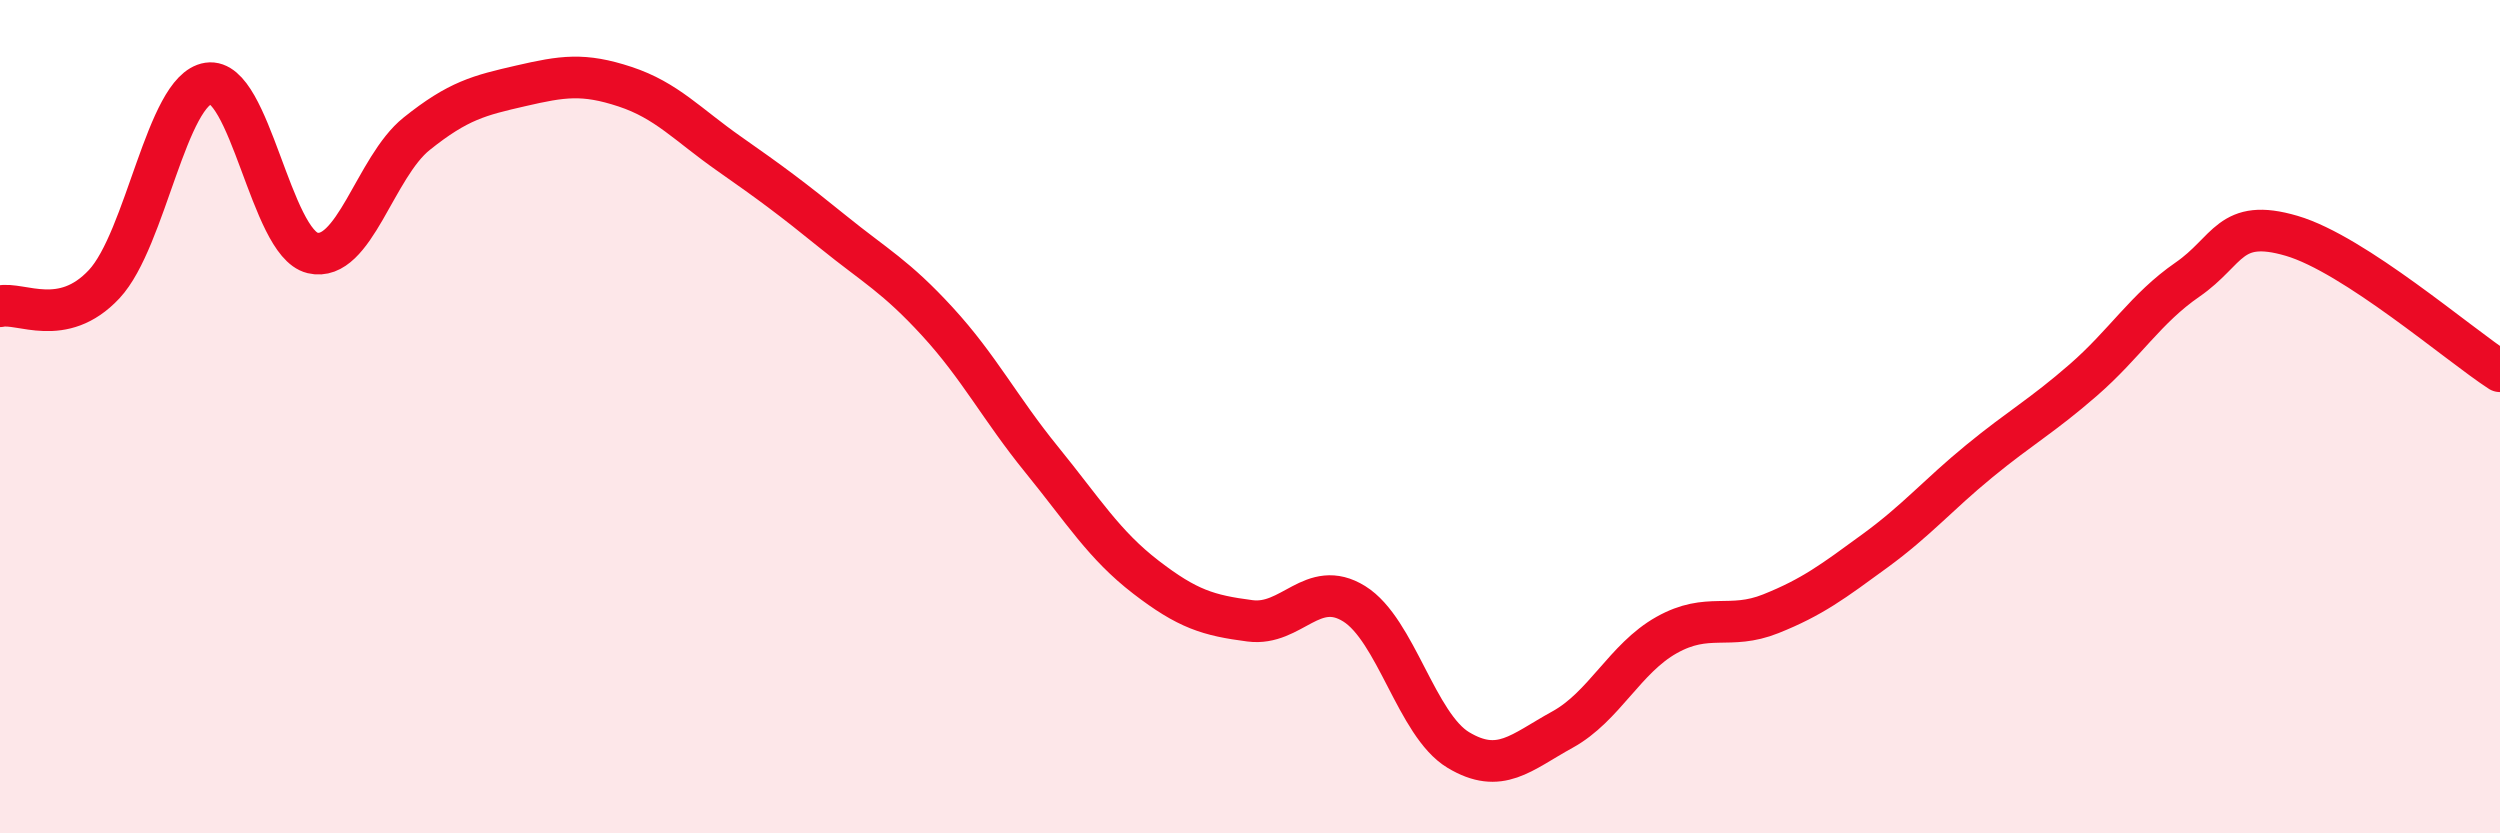 
    <svg width="60" height="20" viewBox="0 0 60 20" xmlns="http://www.w3.org/2000/svg">
      <path
        d="M 0,7.35 C 0.5,7.24 1.5,7.89 2.5,6.82 C 3.5,5.75 4,2.15 5,2 C 6,1.85 6.5,5.83 7.5,6.07 C 8.5,6.31 9,4.01 10,3.21 C 11,2.41 11.5,2.29 12.5,2.06 C 13.5,1.83 14,1.75 15,2.08 C 16,2.41 16.5,2.99 17.5,3.69 C 18.5,4.39 19,4.76 20,5.57 C 21,6.38 21.5,6.63 22.5,7.72 C 23.5,8.81 24,9.8 25,11.03 C 26,12.26 26.5,13.08 27.5,13.85 C 28.5,14.62 29,14.77 30,14.9 C 31,15.03 31.5,13.87 32.5,14.49 C 33.5,15.11 34,17.4 35,18 C 36,18.6 36.5,18.06 37.5,17.51 C 38.5,16.96 39,15.8 40,15.24 C 41,14.68 41.5,15.13 42.5,14.73 C 43.5,14.33 44,13.95 45,13.22 C 46,12.49 46.5,11.89 47.5,11.07 C 48.5,10.25 49,9.99 50,9.12 C 51,8.25 51.5,7.4 52.5,6.71 C 53.5,6.02 53.5,5.22 55,5.66 C 56.5,6.1 59,8.26 60,8.91L60 20L0 20Z"
        fill="#EB0A25"
        opacity="0.1"
        stroke-linecap="round"
        stroke-linejoin="round"
      />
      <path
        d="M 0,7.35 C 0.5,7.24 1.5,7.89 2.5,6.82 C 3.5,5.75 4,2.15 5,2 C 6,1.85 6.5,5.83 7.5,6.07 C 8.5,6.31 9,4.01 10,3.21 C 11,2.41 11.5,2.29 12.5,2.06 C 13.5,1.83 14,1.75 15,2.08 C 16,2.41 16.5,2.99 17.5,3.69 C 18.5,4.39 19,4.76 20,5.57 C 21,6.38 21.5,6.63 22.5,7.72 C 23.5,8.81 24,9.8 25,11.03 C 26,12.26 26.5,13.08 27.5,13.85 C 28.5,14.62 29,14.77 30,14.9 C 31,15.03 31.5,13.87 32.5,14.49 C 33.5,15.11 34,17.4 35,18 C 36,18.6 36.5,18.06 37.5,17.51 C 38.5,16.96 39,15.8 40,15.24 C 41,14.68 41.5,15.13 42.5,14.73 C 43.5,14.33 44,13.95 45,13.22 C 46,12.49 46.5,11.89 47.5,11.07 C 48.5,10.25 49,9.99 50,9.12 C 51,8.25 51.5,7.4 52.5,6.71 C 53.5,6.02 53.5,5.22 55,5.66 C 56.5,6.1 59,8.26 60,8.91"
        stroke="#EB0A25"
        stroke-width="1"
        fill="none"
        stroke-linecap="round"
        stroke-linejoin="round"
      />
    </svg>
  